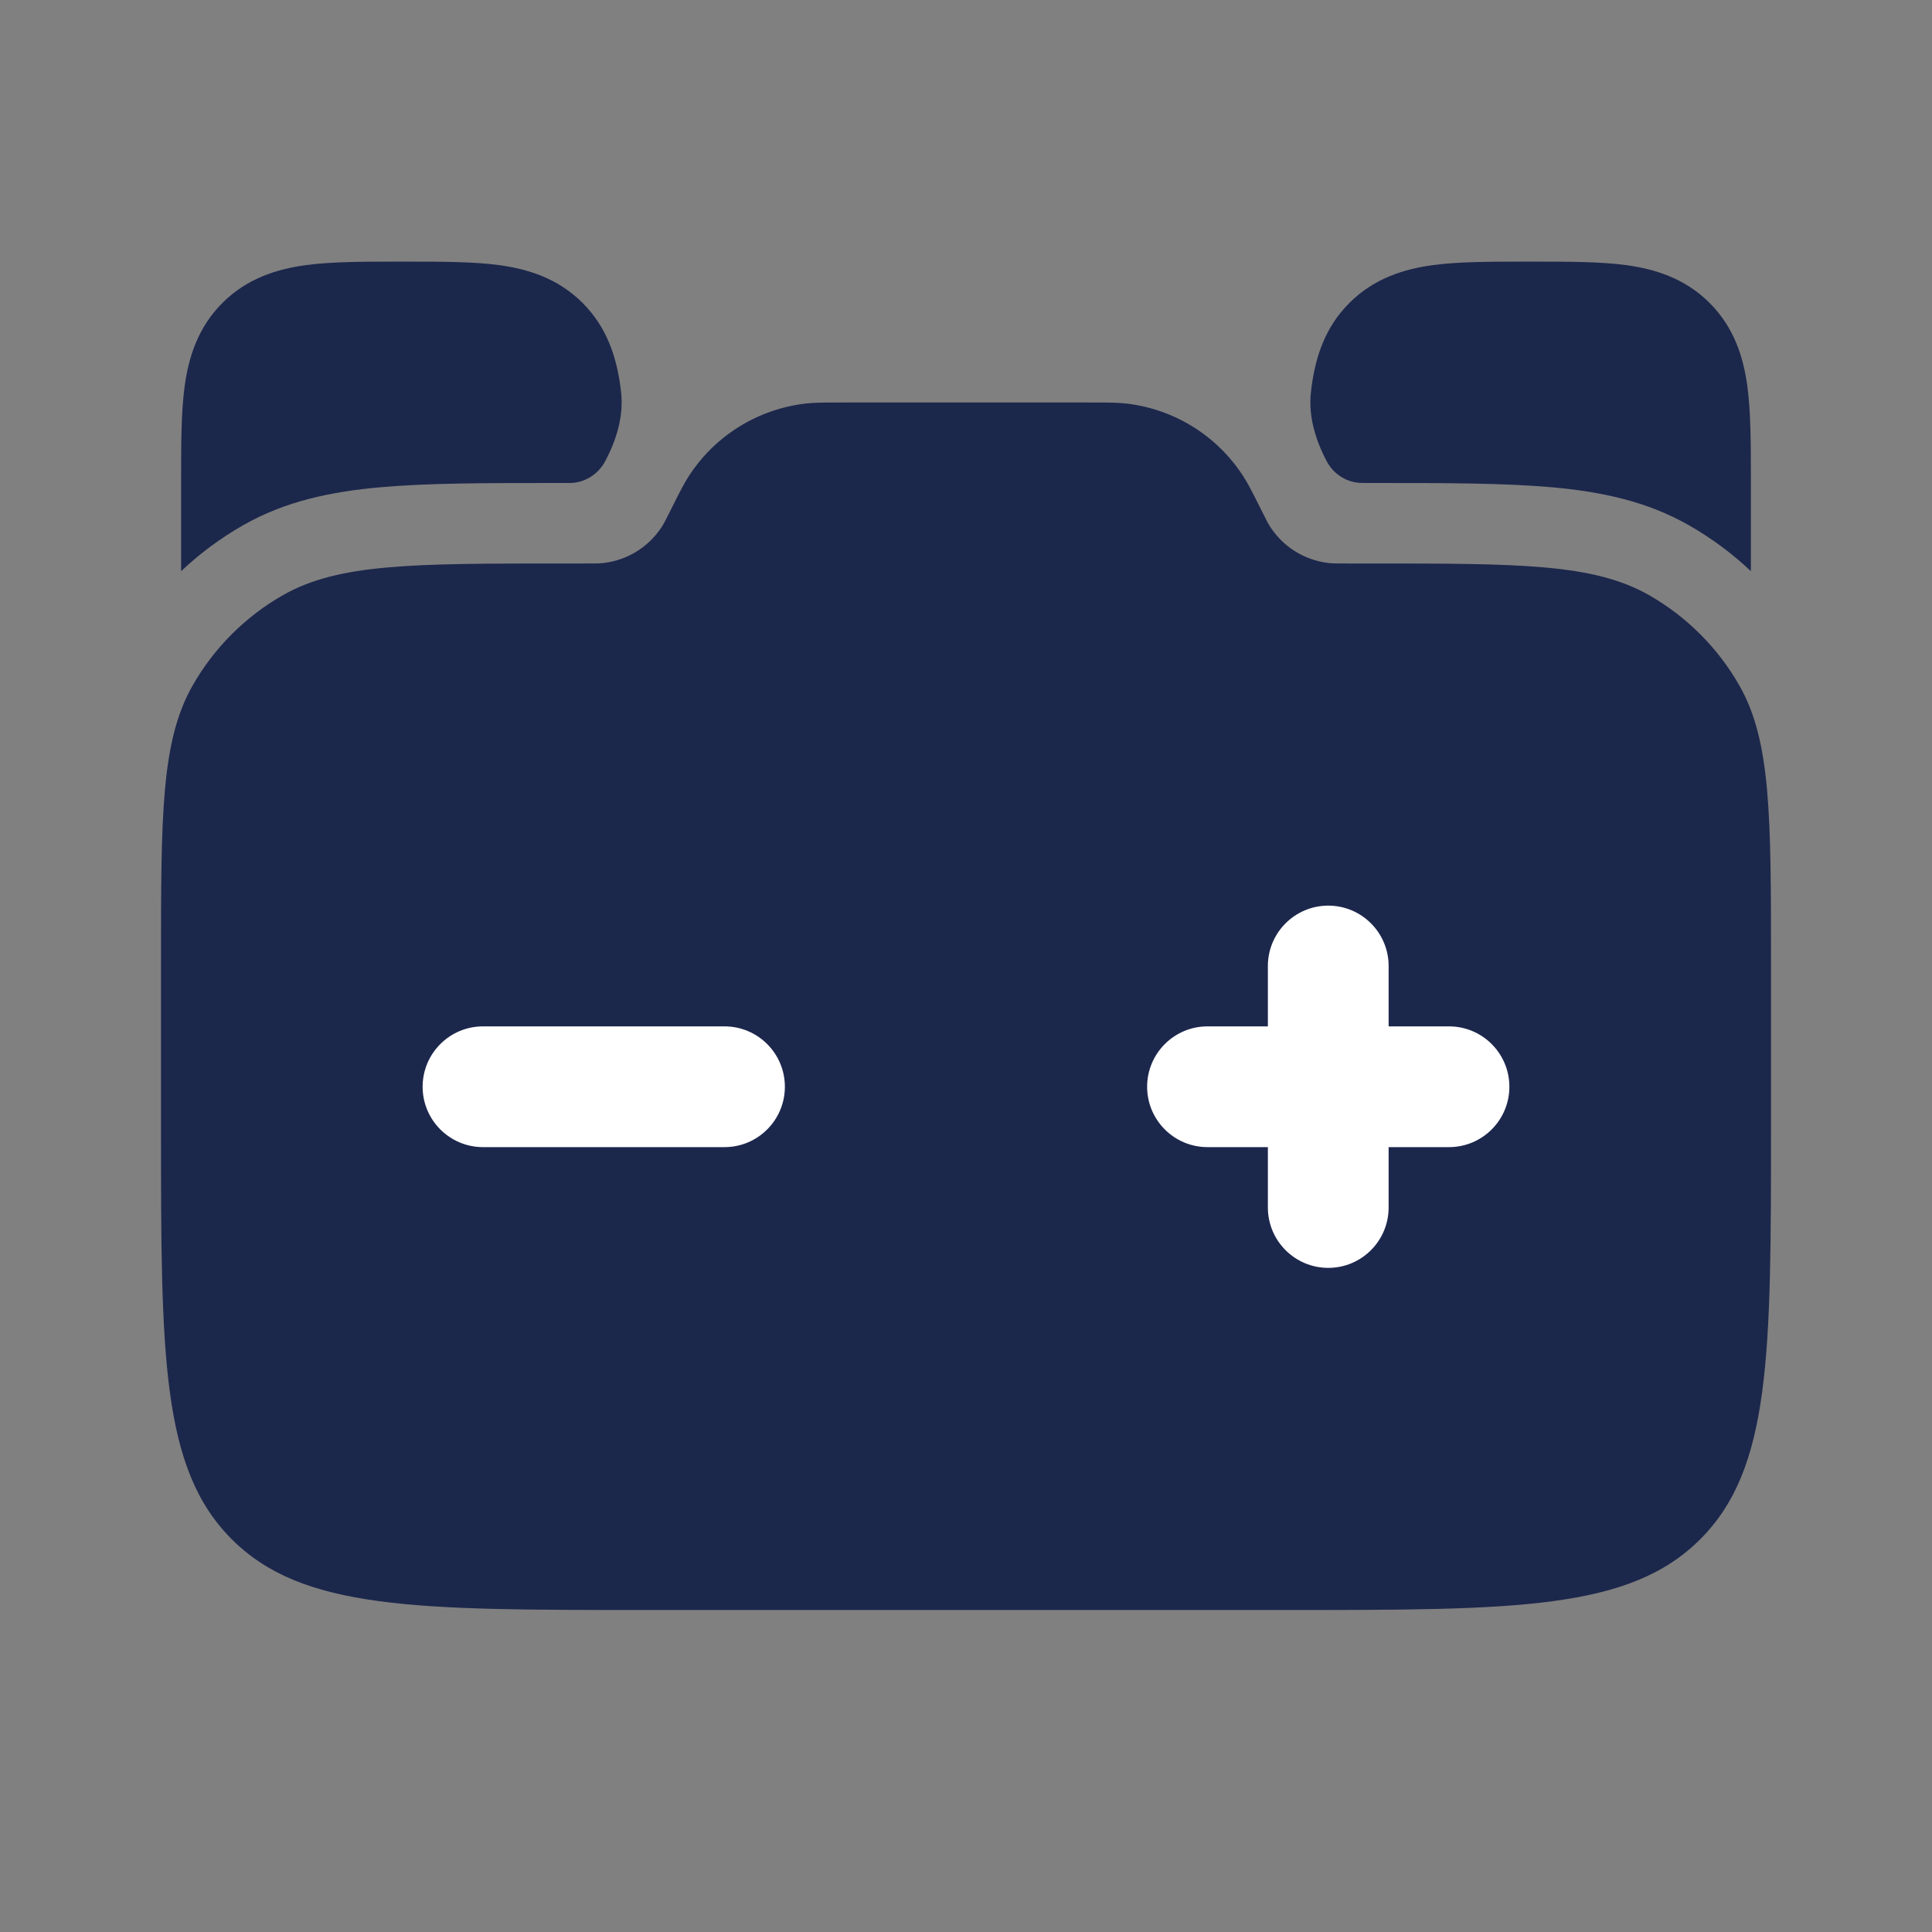 <?xml version="1.0" encoding="utf-8"?><!-- Скачано с сайта svg4.ru / Downloaded from svg4.ru -->
<svg width="800px" height="800px" viewBox="0 0 24 24" fill="none" xmlns="http://www.w3.org/2000/svg">
<rect x="0" y="0" width="24" height="24" fill="#808080" stroke="none"/>
<path d="M22 14V11.975C22 10.129 22 9.207 21.608 8.517C21.341 8.048 20.952 7.659 20.483 7.392C19.793 7 18.871 7 17.025 7H16.745C16.622 7 16.561 7 16.504 6.994C16.208 6.96 15.943 6.796 15.78 6.546C15.749 6.498 15.722 6.443 15.667 6.333C15.557 6.113 15.502 6.003 15.439 5.908C15.114 5.409 14.583 5.081 13.992 5.013C13.878 5 13.755 5 13.509 5H10.491C10.245 5 10.122 5 10.008 5.013C9.417 5.081 8.886 5.409 8.561 5.908C8.498 6.003 8.443 6.113 8.333 6.333C8.278 6.443 8.251 6.498 8.22 6.546C8.057 6.796 7.792 6.96 7.496 6.994C7.439 7 7.378 7 7.255 7H6.975C5.129 7 4.207 7 3.517 7.392C3.048 7.659 2.659 8.048 2.392 8.517C2 9.207 2 10.129 2 11.975V14C2 16.828 2 18.243 2.879 19.121C3.757 20 5.172 20 8 20H16C18.828 20 20.243 20 21.121 19.121C22 18.243 22 16.828 22 14Z" fill="#1C274C"/>
<path d="M5.045 3.25C5.478 3.25 5.874 3.25 6.197 3.293C6.553 3.341 6.928 3.454 7.237 3.763C7.546 4.072 7.659 4.447 7.707 4.803C7.71 4.825 7.712 4.847 7.715 4.869C7.749 5.168 7.659 5.464 7.518 5.729C7.431 5.893 7.261 6 7.075 6L6.93 6C6.045 6 5.316 6 4.723 6.053C4.107 6.108 3.543 6.227 3.023 6.523C2.742 6.683 2.483 6.875 2.25 7.095L2.25 5.955C2.25 5.522 2.25 5.126 2.293 4.803C2.341 4.447 2.454 4.072 2.763 3.763C3.072 3.454 3.447 3.341 3.803 3.293C4.126 3.25 4.522 3.25 4.955 3.25H5.045Z" fill="#1C274C"/>
<path d="M19.045 3.25C19.478 3.25 19.874 3.25 20.197 3.293C20.553 3.341 20.928 3.454 21.237 3.763C21.547 4.072 21.659 4.447 21.707 4.803C21.75 5.126 21.75 5.522 21.75 5.955L21.75 7.095C21.517 6.875 21.258 6.683 20.977 6.523C20.456 6.227 19.893 6.108 19.277 6.053C18.684 6 17.954 6 17.07 6L16.917 5.999C16.733 5.998 16.565 5.891 16.48 5.728C16.341 5.464 16.251 5.168 16.285 4.871C16.288 4.848 16.29 4.825 16.293 4.803C16.341 4.447 16.453 4.072 16.763 3.763C17.072 3.454 17.447 3.341 17.803 3.293C18.126 3.25 18.522 3.25 18.955 3.25H19.045Z" fill="#1C274C"/>
<path fill-rule="evenodd" clip-rule="evenodd" d="M16.5 11.25C16.914 11.25 17.25 11.586 17.25 12V12.75H18C18.414 12.75 18.75 13.086 18.75 13.5C18.75 13.914 18.414 14.25 18 14.25H17.25V15C17.25 15.414 16.914 15.75 16.5 15.75C16.086 15.75 15.75 15.414 15.75 15V14.25H15C14.586 14.25 14.25 13.914 14.25 13.5C14.25 13.086 14.586 12.75 15 12.75H15.75V12C15.75 11.586 16.086 11.25 16.5 11.25ZM5.25 13.5C5.25 13.086 5.586 12.75 6 12.75H9C9.414 12.75 9.75 13.086 9.75 13.5C9.75 13.914 9.414 14.25 9 14.25H6C5.586 14.25 5.25 13.914 5.25 13.5Z" fill="white"/>
</svg>
